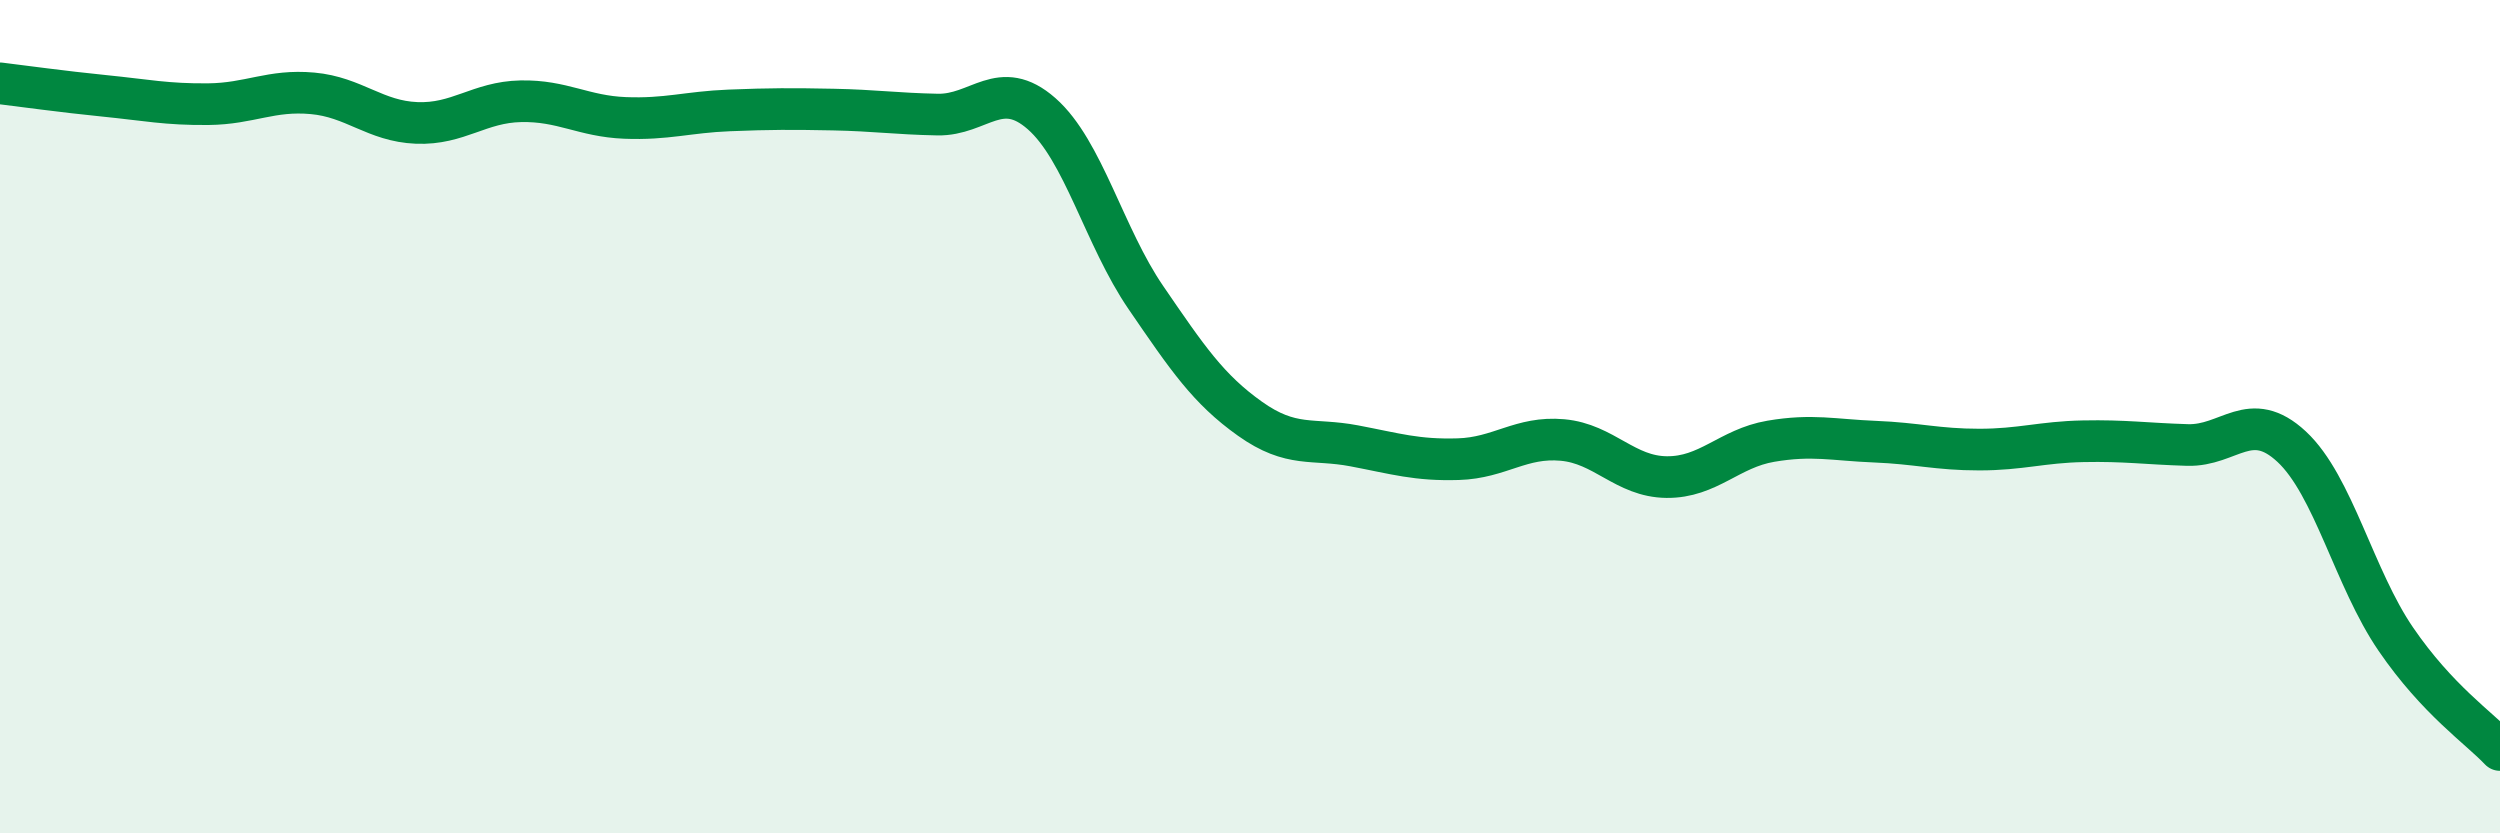 
    <svg width="60" height="20" viewBox="0 0 60 20" xmlns="http://www.w3.org/2000/svg">
      <path
        d="M 0,2 C 0.5,2.06 1.5,2.2 2.5,2.3 C 3.5,2.4 4,2.51 5,2.5 C 6,2.49 6.5,2.15 7.5,2.24 C 8.5,2.33 9,2.91 10,2.95 C 11,2.99 11.5,2.45 12.5,2.43 C 13.5,2.41 14,2.79 15,2.83 C 16,2.87 16.5,2.69 17.5,2.65 C 18.5,2.61 19,2.61 20,2.63 C 21,2.65 21.5,2.73 22.5,2.75 C 23.5,2.77 24,1.85 25,2.73 C 26,3.61 26.5,5.68 27.5,7.14 C 28.5,8.6 29,9.34 30,10.05 C 31,10.76 31.5,10.51 32.5,10.7 C 33.5,10.89 34,11.05 35,11.02 C 36,10.99 36.5,10.47 37.5,10.56 C 38.5,10.65 39,11.44 40,11.45 C 41,11.46 41.5,10.76 42.5,10.59 C 43.5,10.42 44,10.56 45,10.6 C 46,10.64 46.5,10.79 47.5,10.79 C 48.5,10.79 49,10.61 50,10.59 C 51,10.57 51.5,10.65 52.5,10.68 C 53.5,10.71 54,9.79 55,10.72 C 56,11.65 56.5,13.88 57.5,15.34 C 58.5,16.8 59.5,17.47 60,18L60 20L0 20Z"
        fill="#008740"
        opacity="0.1"
        stroke-linecap="round"
        stroke-linejoin="round"
      />
      <path
        d="M 0,2 C 0.5,2.06 1.5,2.2 2.5,2.3 C 3.5,2.4 4,2.51 5,2.5 C 6,2.49 6.5,2.15 7.5,2.24 C 8.5,2.33 9,2.91 10,2.95 C 11,2.99 11.5,2.45 12.5,2.43 C 13.5,2.41 14,2.79 15,2.83 C 16,2.87 16.5,2.69 17.5,2.65 C 18.5,2.61 19,2.61 20,2.63 C 21,2.65 21.5,2.73 22.5,2.75 C 23.5,2.77 24,1.85 25,2.73 C 26,3.61 26.5,5.68 27.5,7.14 C 28.5,8.6 29,9.34 30,10.05 C 31,10.76 31.5,10.51 32.5,10.7 C 33.5,10.89 34,11.05 35,11.02 C 36,10.99 36.5,10.47 37.5,10.56 C 38.5,10.65 39,11.44 40,11.45 C 41,11.46 41.5,10.76 42.5,10.59 C 43.5,10.42 44,10.56 45,10.6 C 46,10.64 46.5,10.79 47.5,10.79 C 48.5,10.79 49,10.61 50,10.59 C 51,10.57 51.5,10.65 52.5,10.68 C 53.5,10.71 54,9.79 55,10.72 C 56,11.65 56.5,13.88 57.5,15.34 C 58.5,16.8 59.5,17.47 60,18"
        stroke="#008740"
        stroke-width="1"
        fill="none"
        stroke-linecap="round"
        stroke-linejoin="round"
      />
    </svg>
  